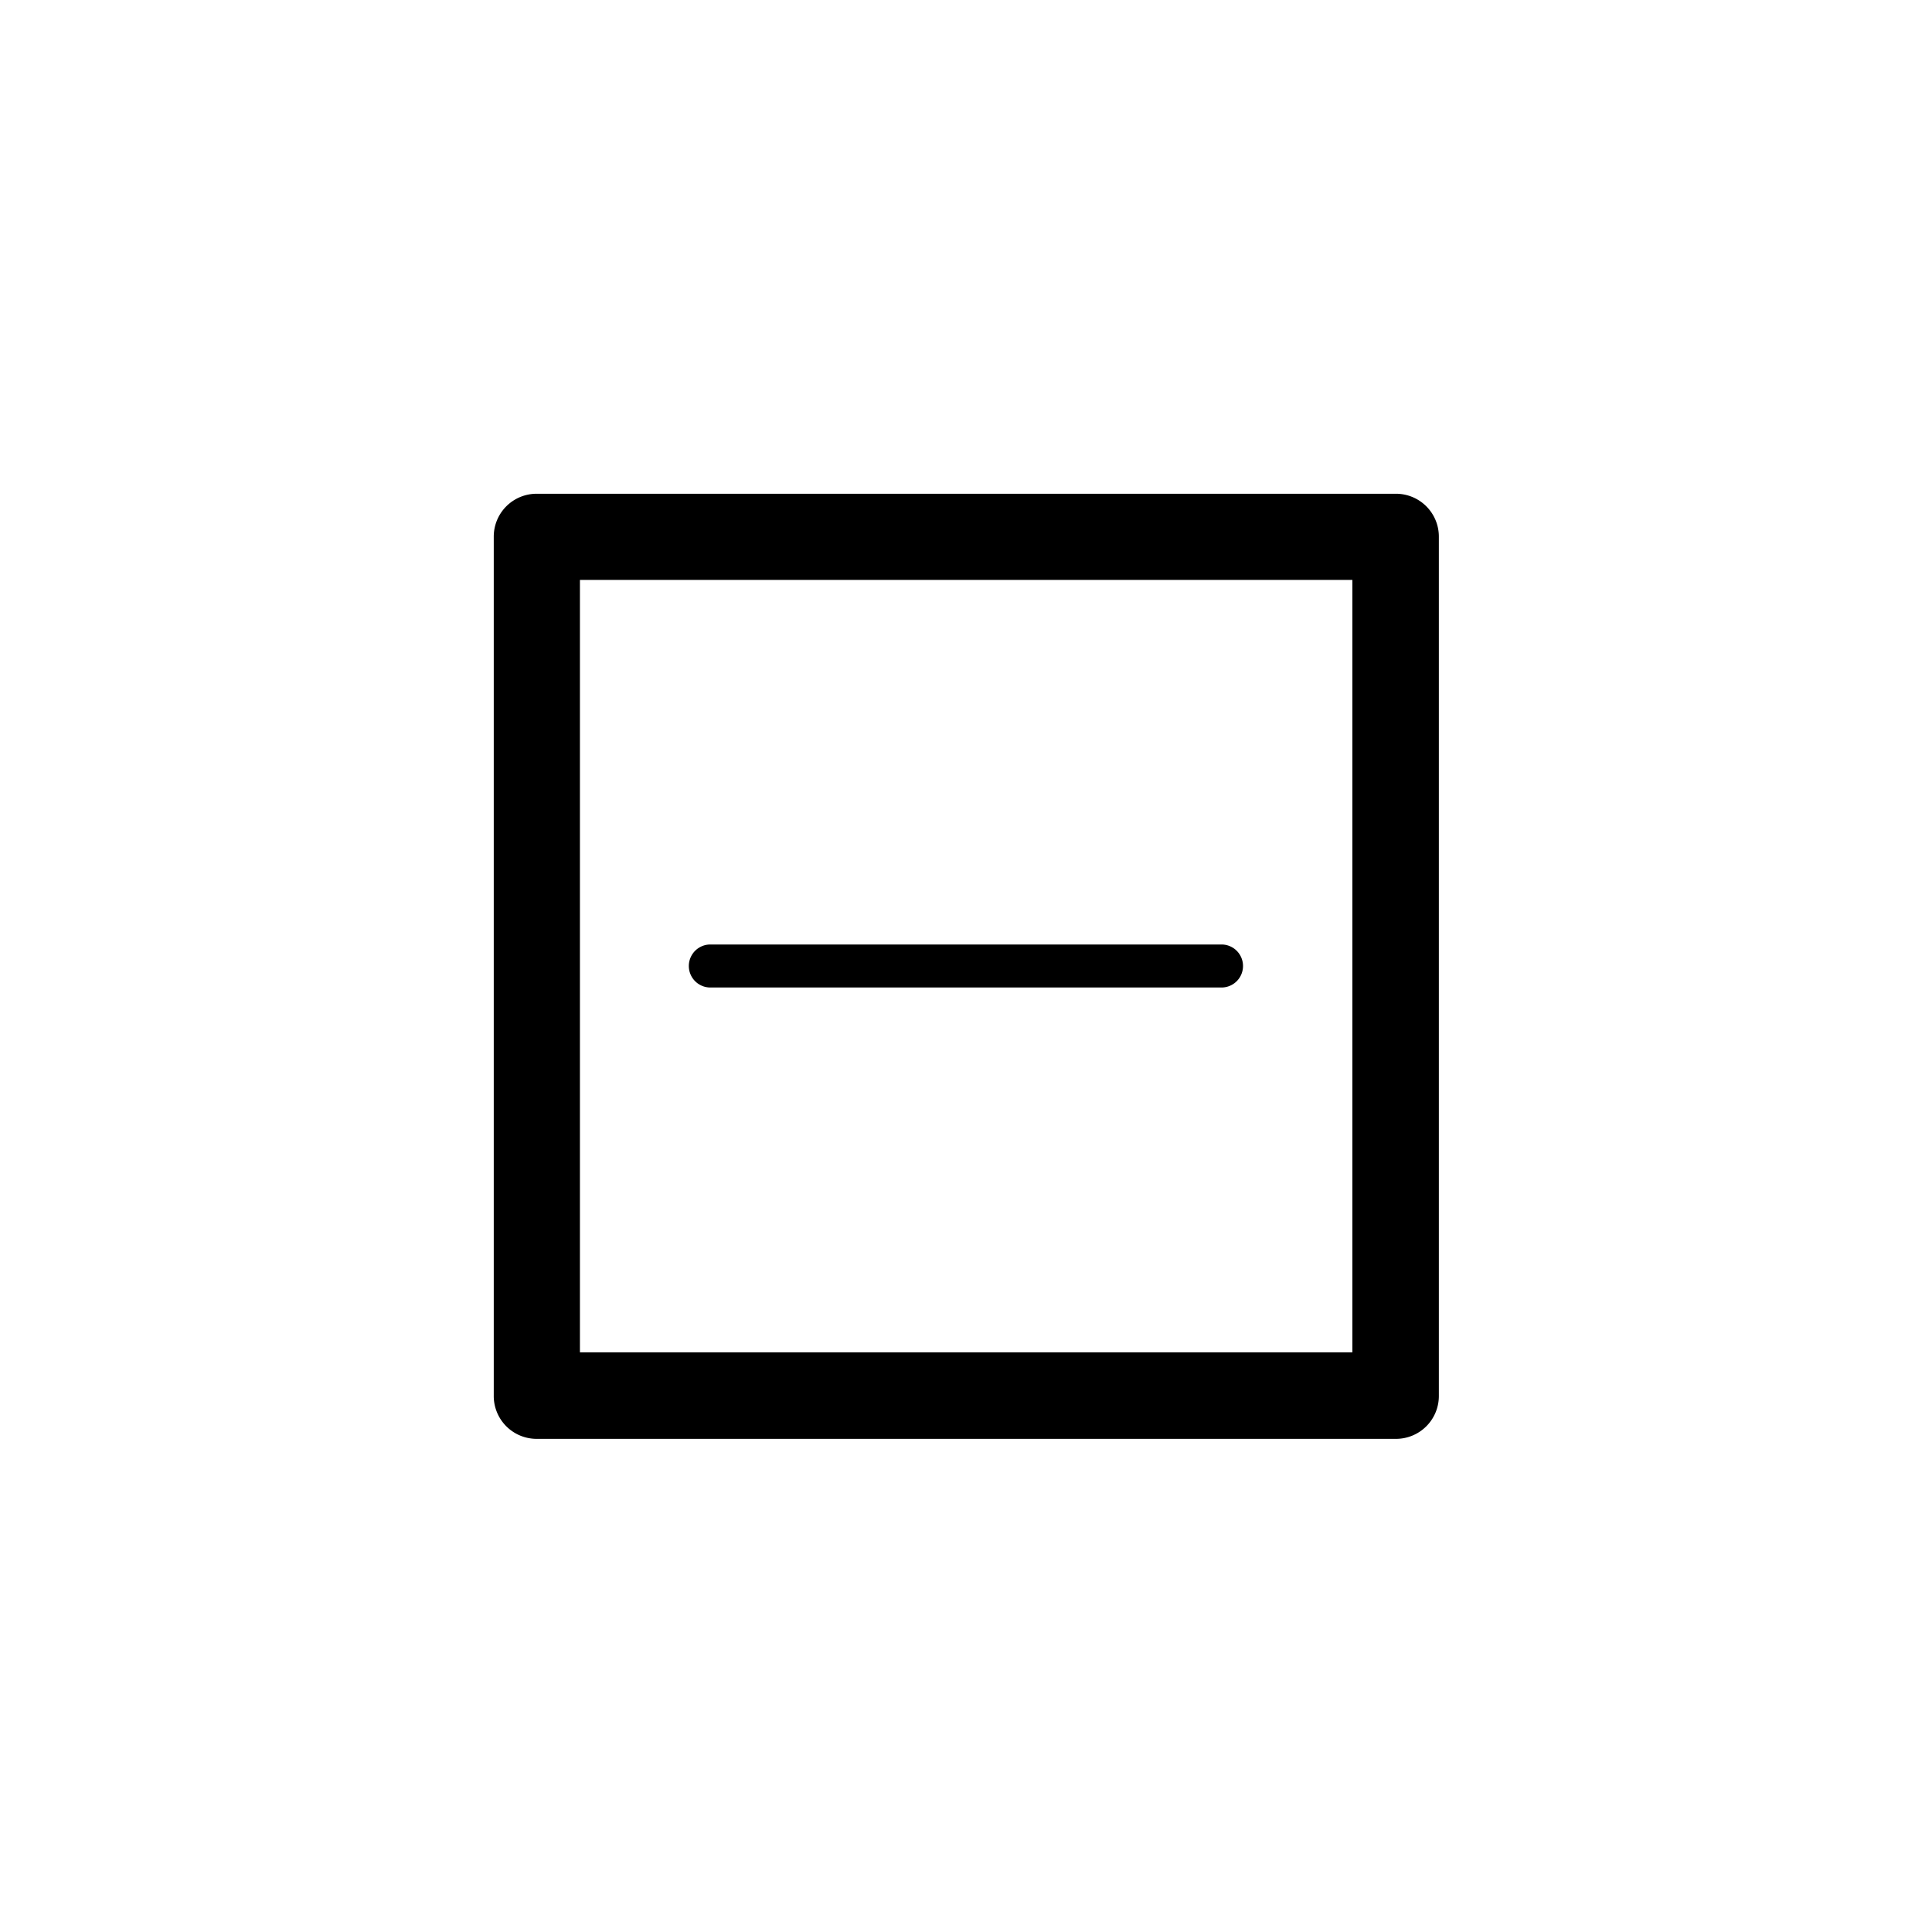 <svg id="Vrstva_2" data-name="Vrstva 2" xmlns="http://www.w3.org/2000/svg" viewBox="0 0 127.56 127.56"><path d="M92.13,32.6H35.43a2.83,2.83,0,0,0-2.83,2.83v56.7A2.83,2.83,0,0,0,35.43,95h56.7A2.83,2.83,0,0,0,95,92.13V35.43A2.83,2.83,0,0,0,92.13,32.6ZM89.29,89.29h-51v-51h51Z"/><path d="M46.9,65.2H80.65a1.42,1.42,0,0,0,0-2.84H46.9a1.42,1.42,0,0,0,0,2.84Z"/></svg>